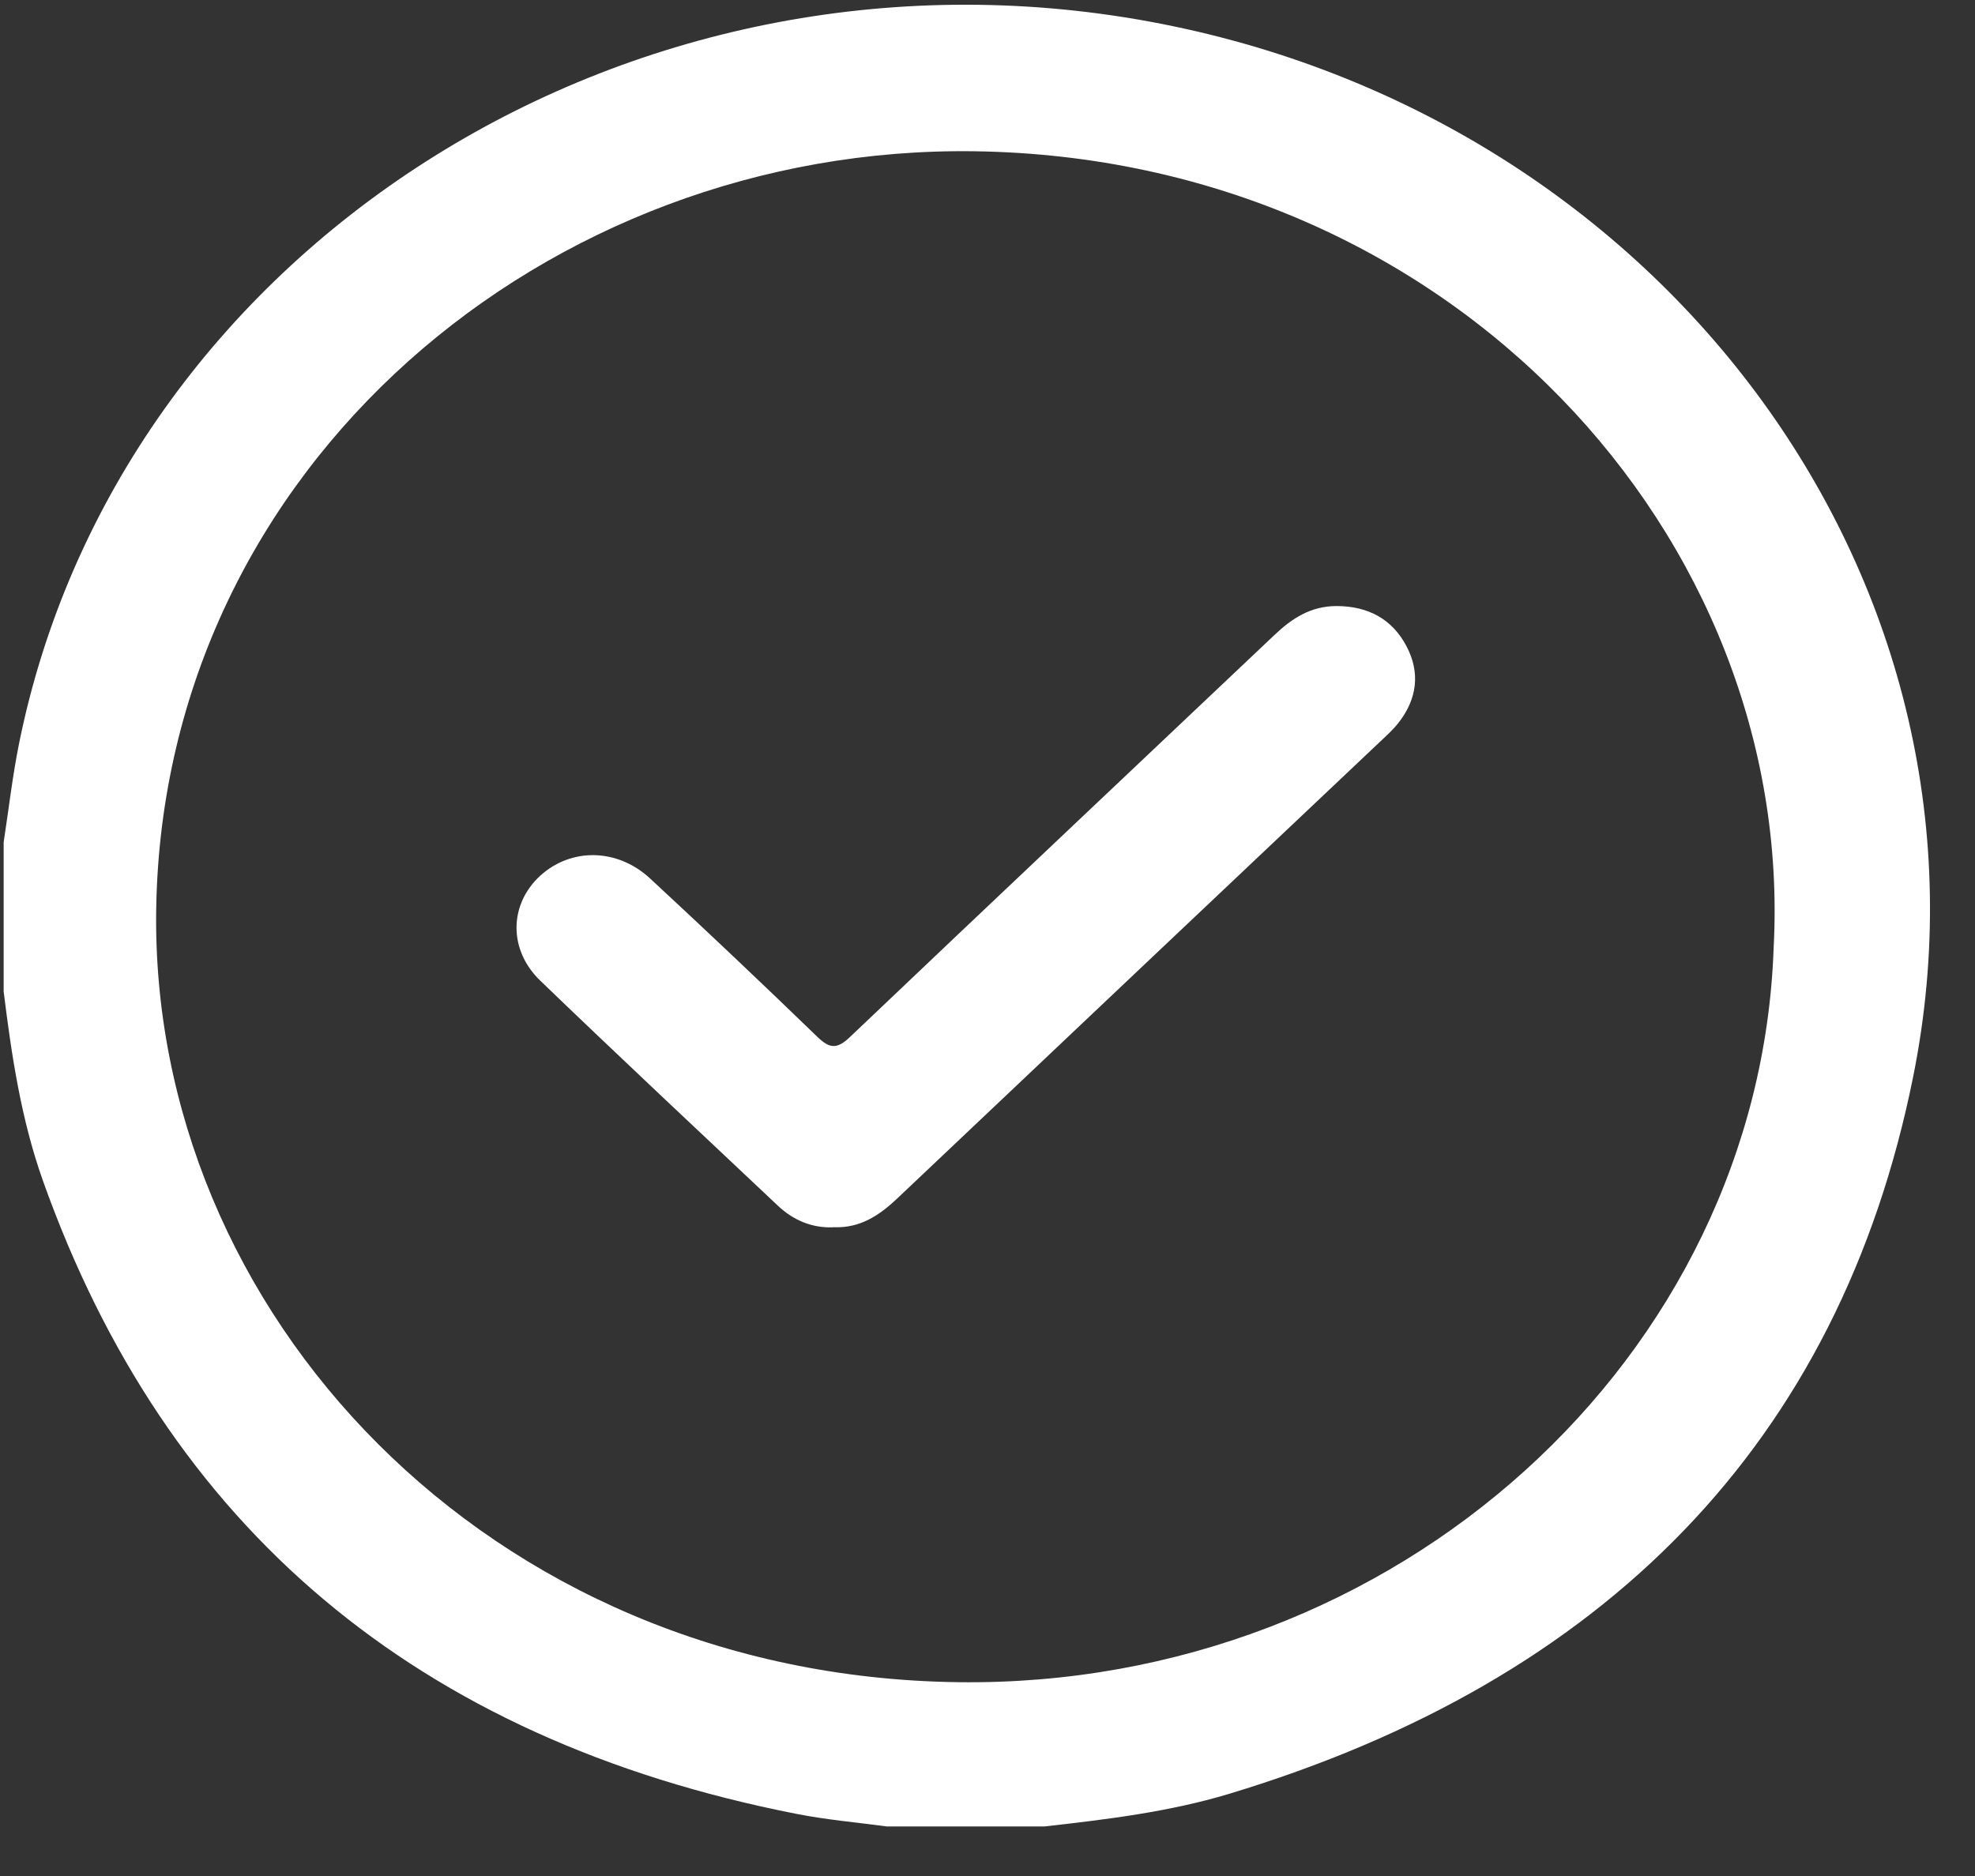 <svg width="20" height="19" viewBox="0 0 20 19" fill="none" xmlns="http://www.w3.org/2000/svg">
<rect x="0" y="0" width="20" height="19" fill="#333333" stroke="none"/>
<g clip-path="url(#clip0_4144_1366)">
<path d="M10.579 18.498H8.98C8.674 18.457 8.364 18.43 8.061 18.37C4.222 17.615 1.684 15.47 0.435 11.959C0.214 11.338 0.117 10.69 0.037 10.041C0.037 9.537 0.037 9.033 0.037 8.53C0.088 8.198 0.126 7.864 0.192 7.535C1.199 2.538 6.35 -0.754 11.638 0.218C16.878 1.181 20.372 5.944 19.374 10.904C18.627 14.616 16.245 17.021 12.443 18.169C11.837 18.351 11.208 18.427 10.578 18.498H10.579ZM17.961 9.598C18.181 5.445 14.697 1.6 9.868 1.532C5.55 1.471 1.658 4.71 1.582 9.197C1.513 13.276 4.931 16.974 9.701 17.037C14.145 17.096 17.818 13.741 17.961 9.598V9.598Z" fill="white"/>
<path d="M8.44 12.43C8.216 12.439 8.03 12.355 7.876 12.21C7.073 11.453 6.266 10.698 5.471 9.932C5.144 9.617 5.157 9.156 5.471 8.869C5.783 8.585 6.25 8.589 6.583 8.897C7.153 9.425 7.718 9.96 8.276 10.5C8.402 10.622 8.476 10.628 8.608 10.502C10.037 9.142 11.474 7.787 12.907 6.43C13.083 6.263 13.273 6.138 13.536 6.138C13.861 6.139 14.1 6.275 14.242 6.543C14.385 6.813 14.351 7.079 14.161 7.322C14.116 7.379 14.061 7.431 14.008 7.481C12.367 9.033 10.726 10.584 9.087 12.137C8.906 12.308 8.711 12.441 8.44 12.429L8.44 12.43Z" fill="white"/>
</g>
<defs>
<clipPath id="clip0_4144_1366">
<rect width="19.545" height="18.498" fill="white"/>
</clipPath>
</defs>
</svg>
